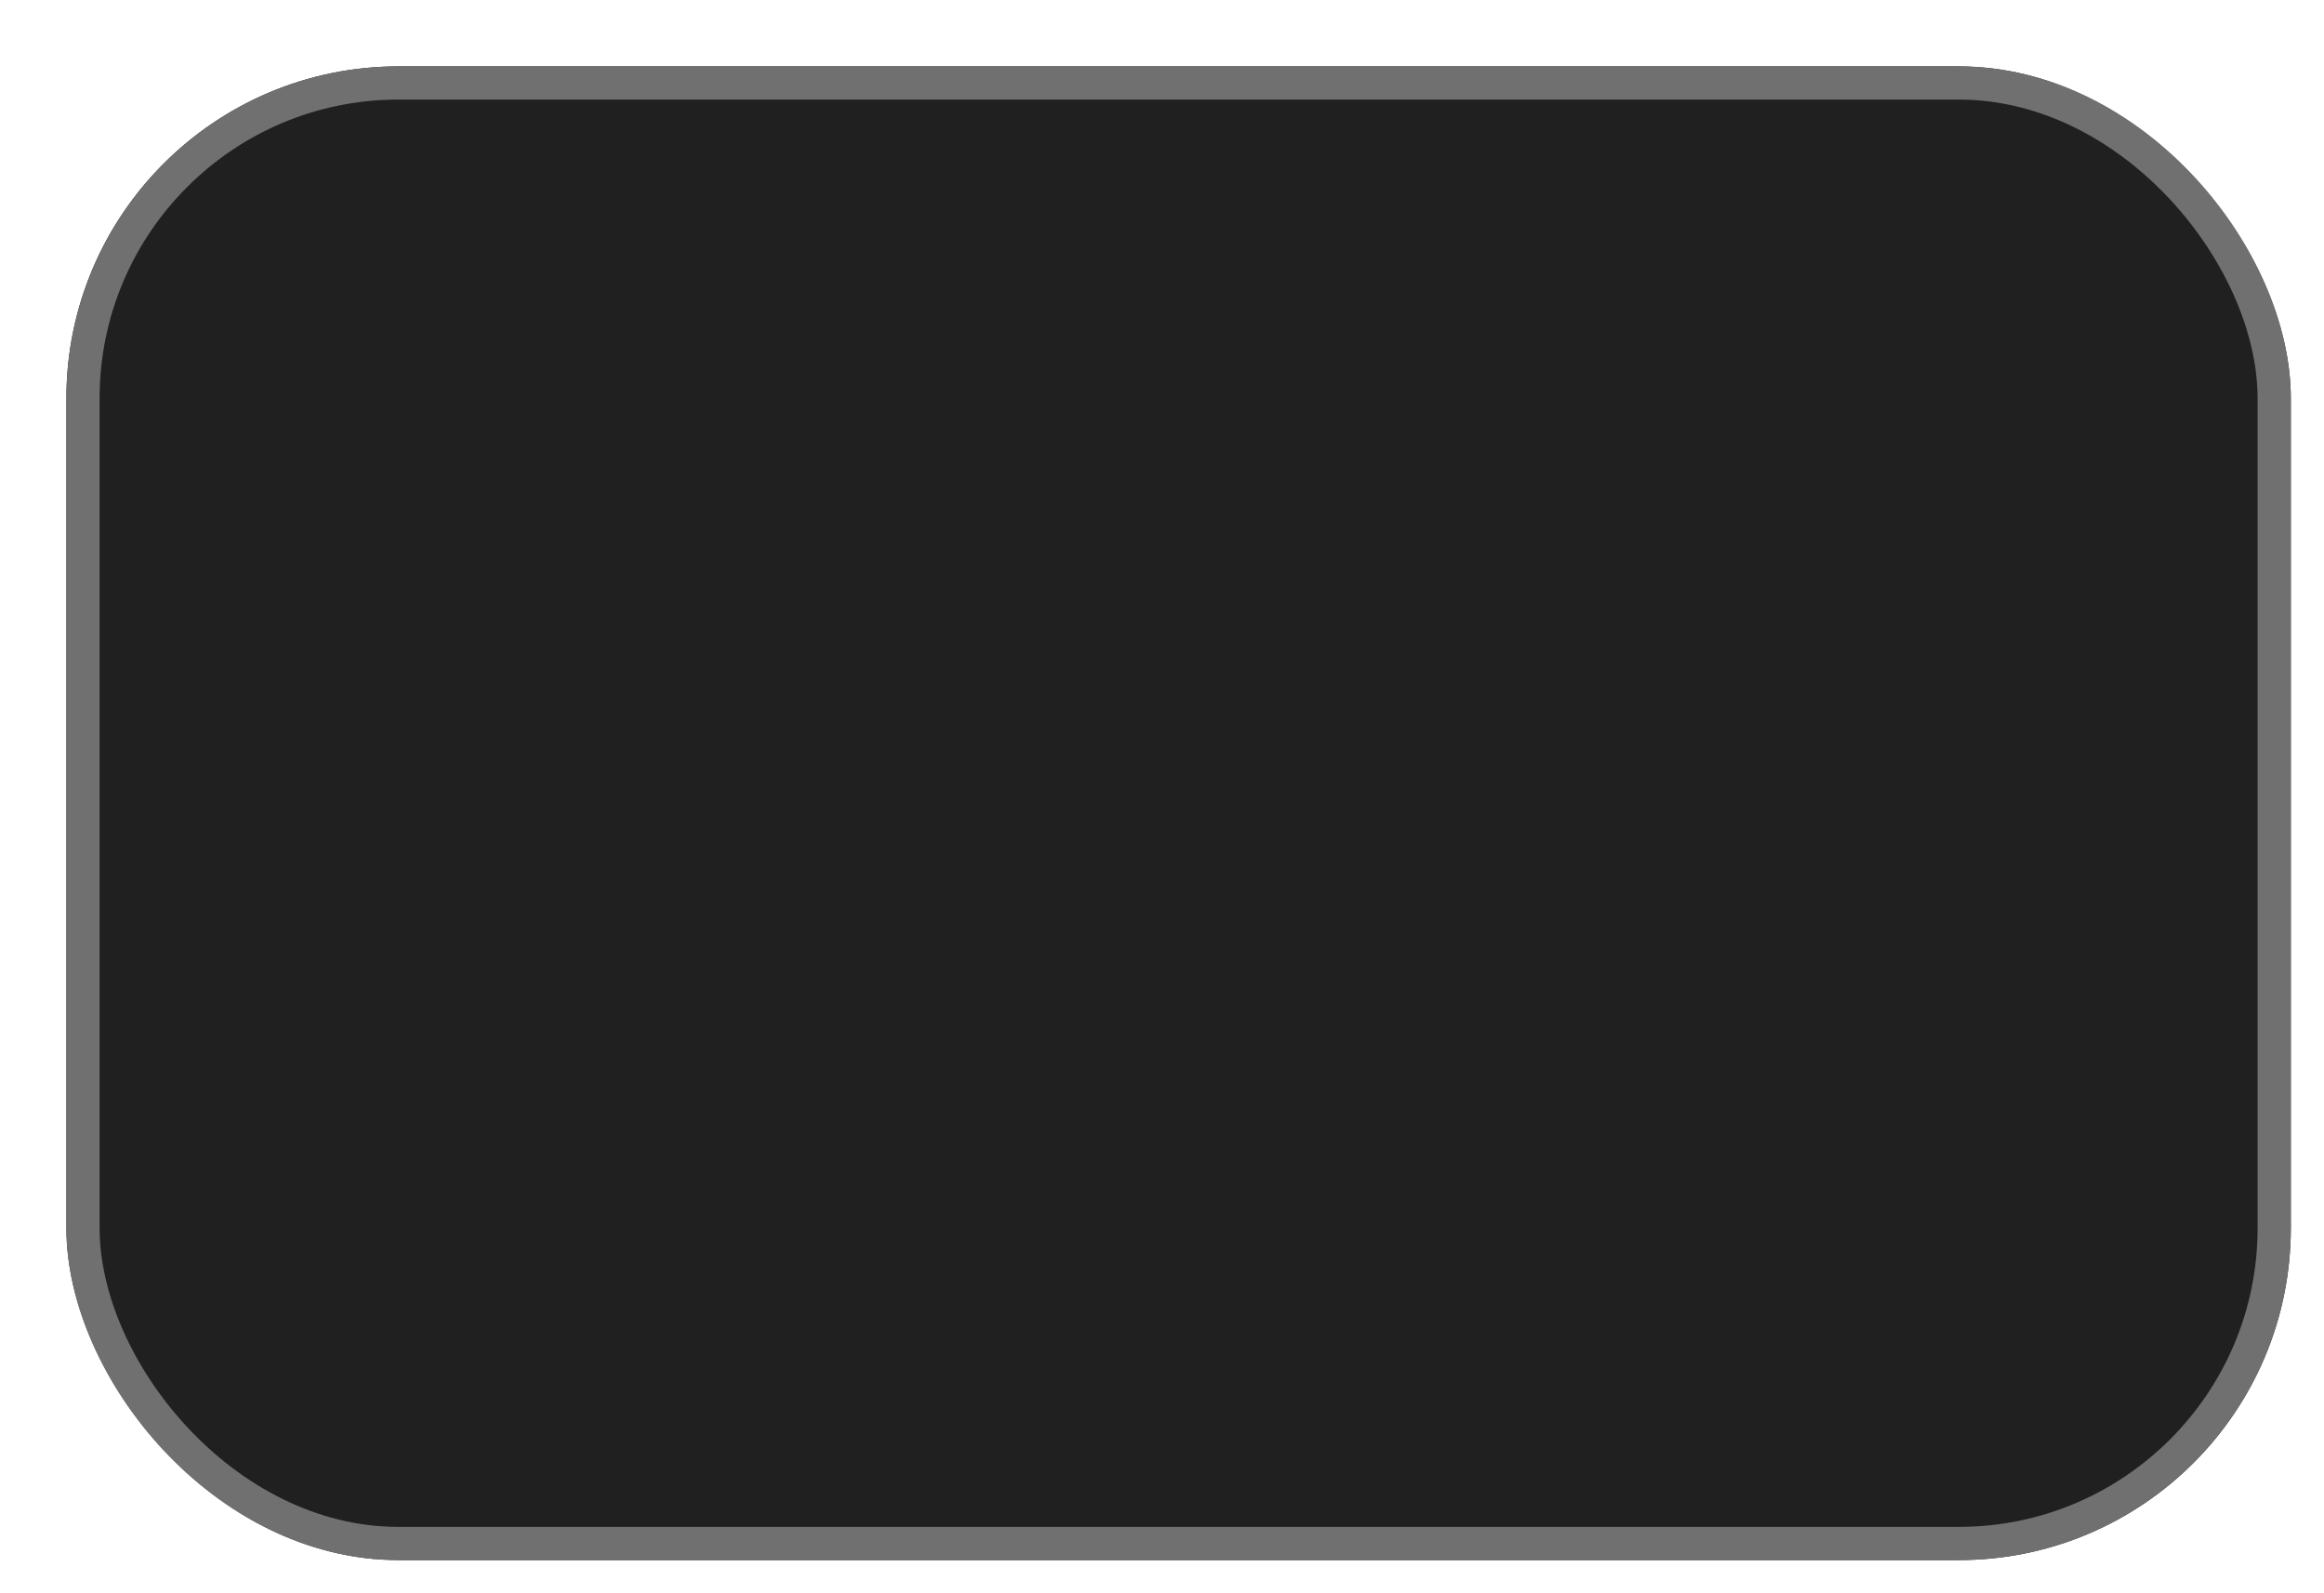 <svg xmlns="http://www.w3.org/2000/svg" width="70" height="48" viewBox="0 0 70 48">
  <g id="spins_button_on" transform="translate(-2051 -1371)">
    <path id="Path_4755" data-name="Path 4755" d="M0,0H70V48H0Z" transform="translate(2051 1371)" fill="none"/>
    <g id="Rectangle_2750" data-name="Rectangle 2750" transform="translate(2053 1373)" fill="#202020" stroke="#707070" stroke-width="1">
      <rect width="67" height="45" rx="10" stroke="none"/>
      <rect x="0.5" y="0.5" width="66" height="44" rx="9.5" fill="none"/>
    </g>
  </g>
</svg>
